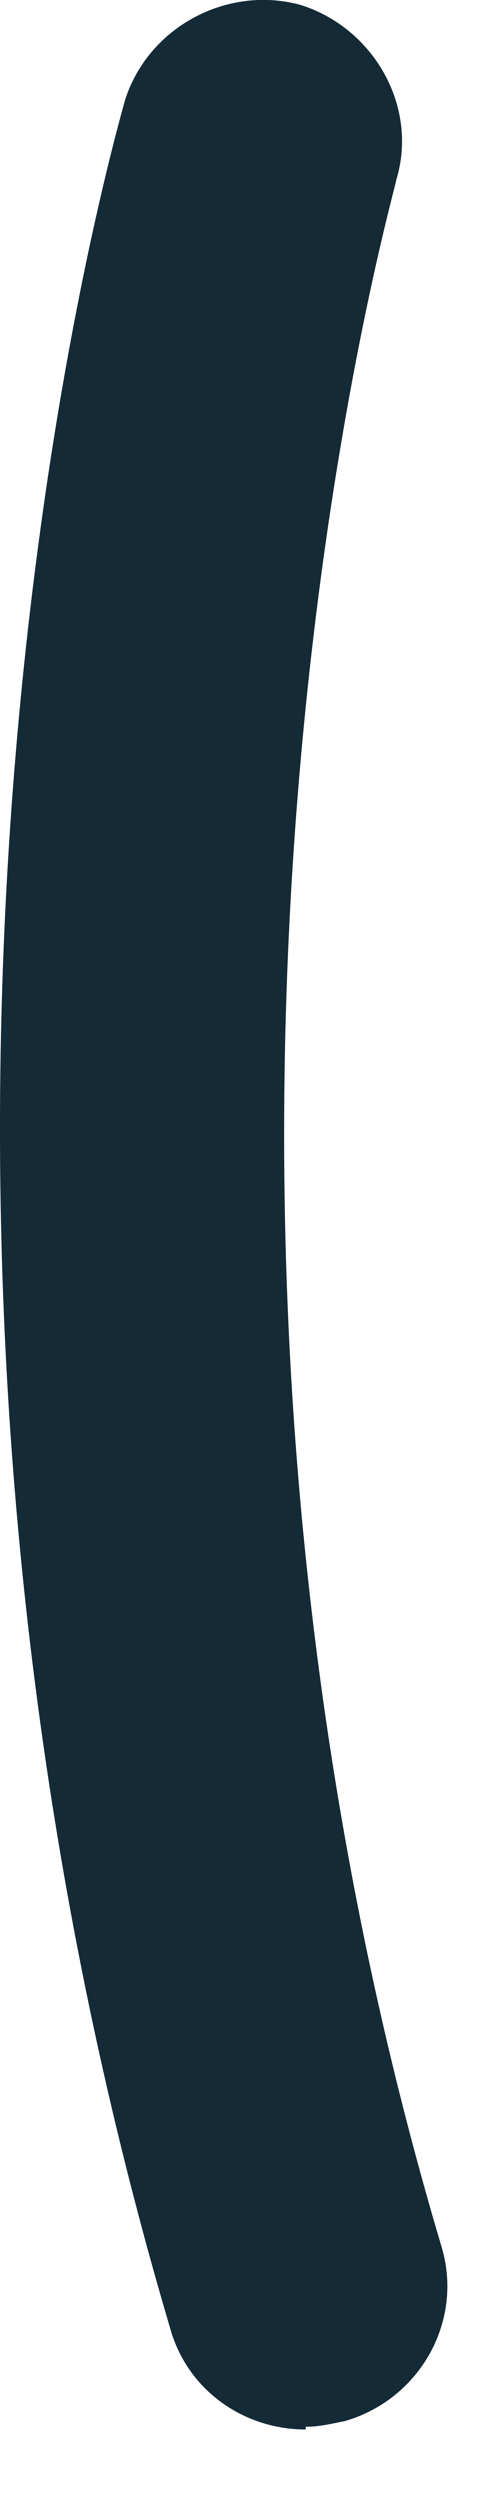 <?xml version="1.0" encoding="utf-8"?>
<svg xmlns="http://www.w3.org/2000/svg" fill="none" height="100%" overflow="visible" preserveAspectRatio="none" style="display: block;" viewBox="0 0 2 10" width="100%">
<path d="M1.223 9.718C0.974 9.718 0.748 9.56 0.68 9.311C-0.71 4.609 0.454 0.573 0.499 0.404C0.59 0.11 0.906 -0.06 1.2 0.019C1.494 0.11 1.675 0.426 1.585 0.72C1.585 0.754 0.465 4.609 1.765 8.983C1.856 9.277 1.686 9.594 1.381 9.684C1.325 9.695 1.279 9.707 1.223 9.707V9.718Z" fill="#142A37" id="Vector"/>
</svg>